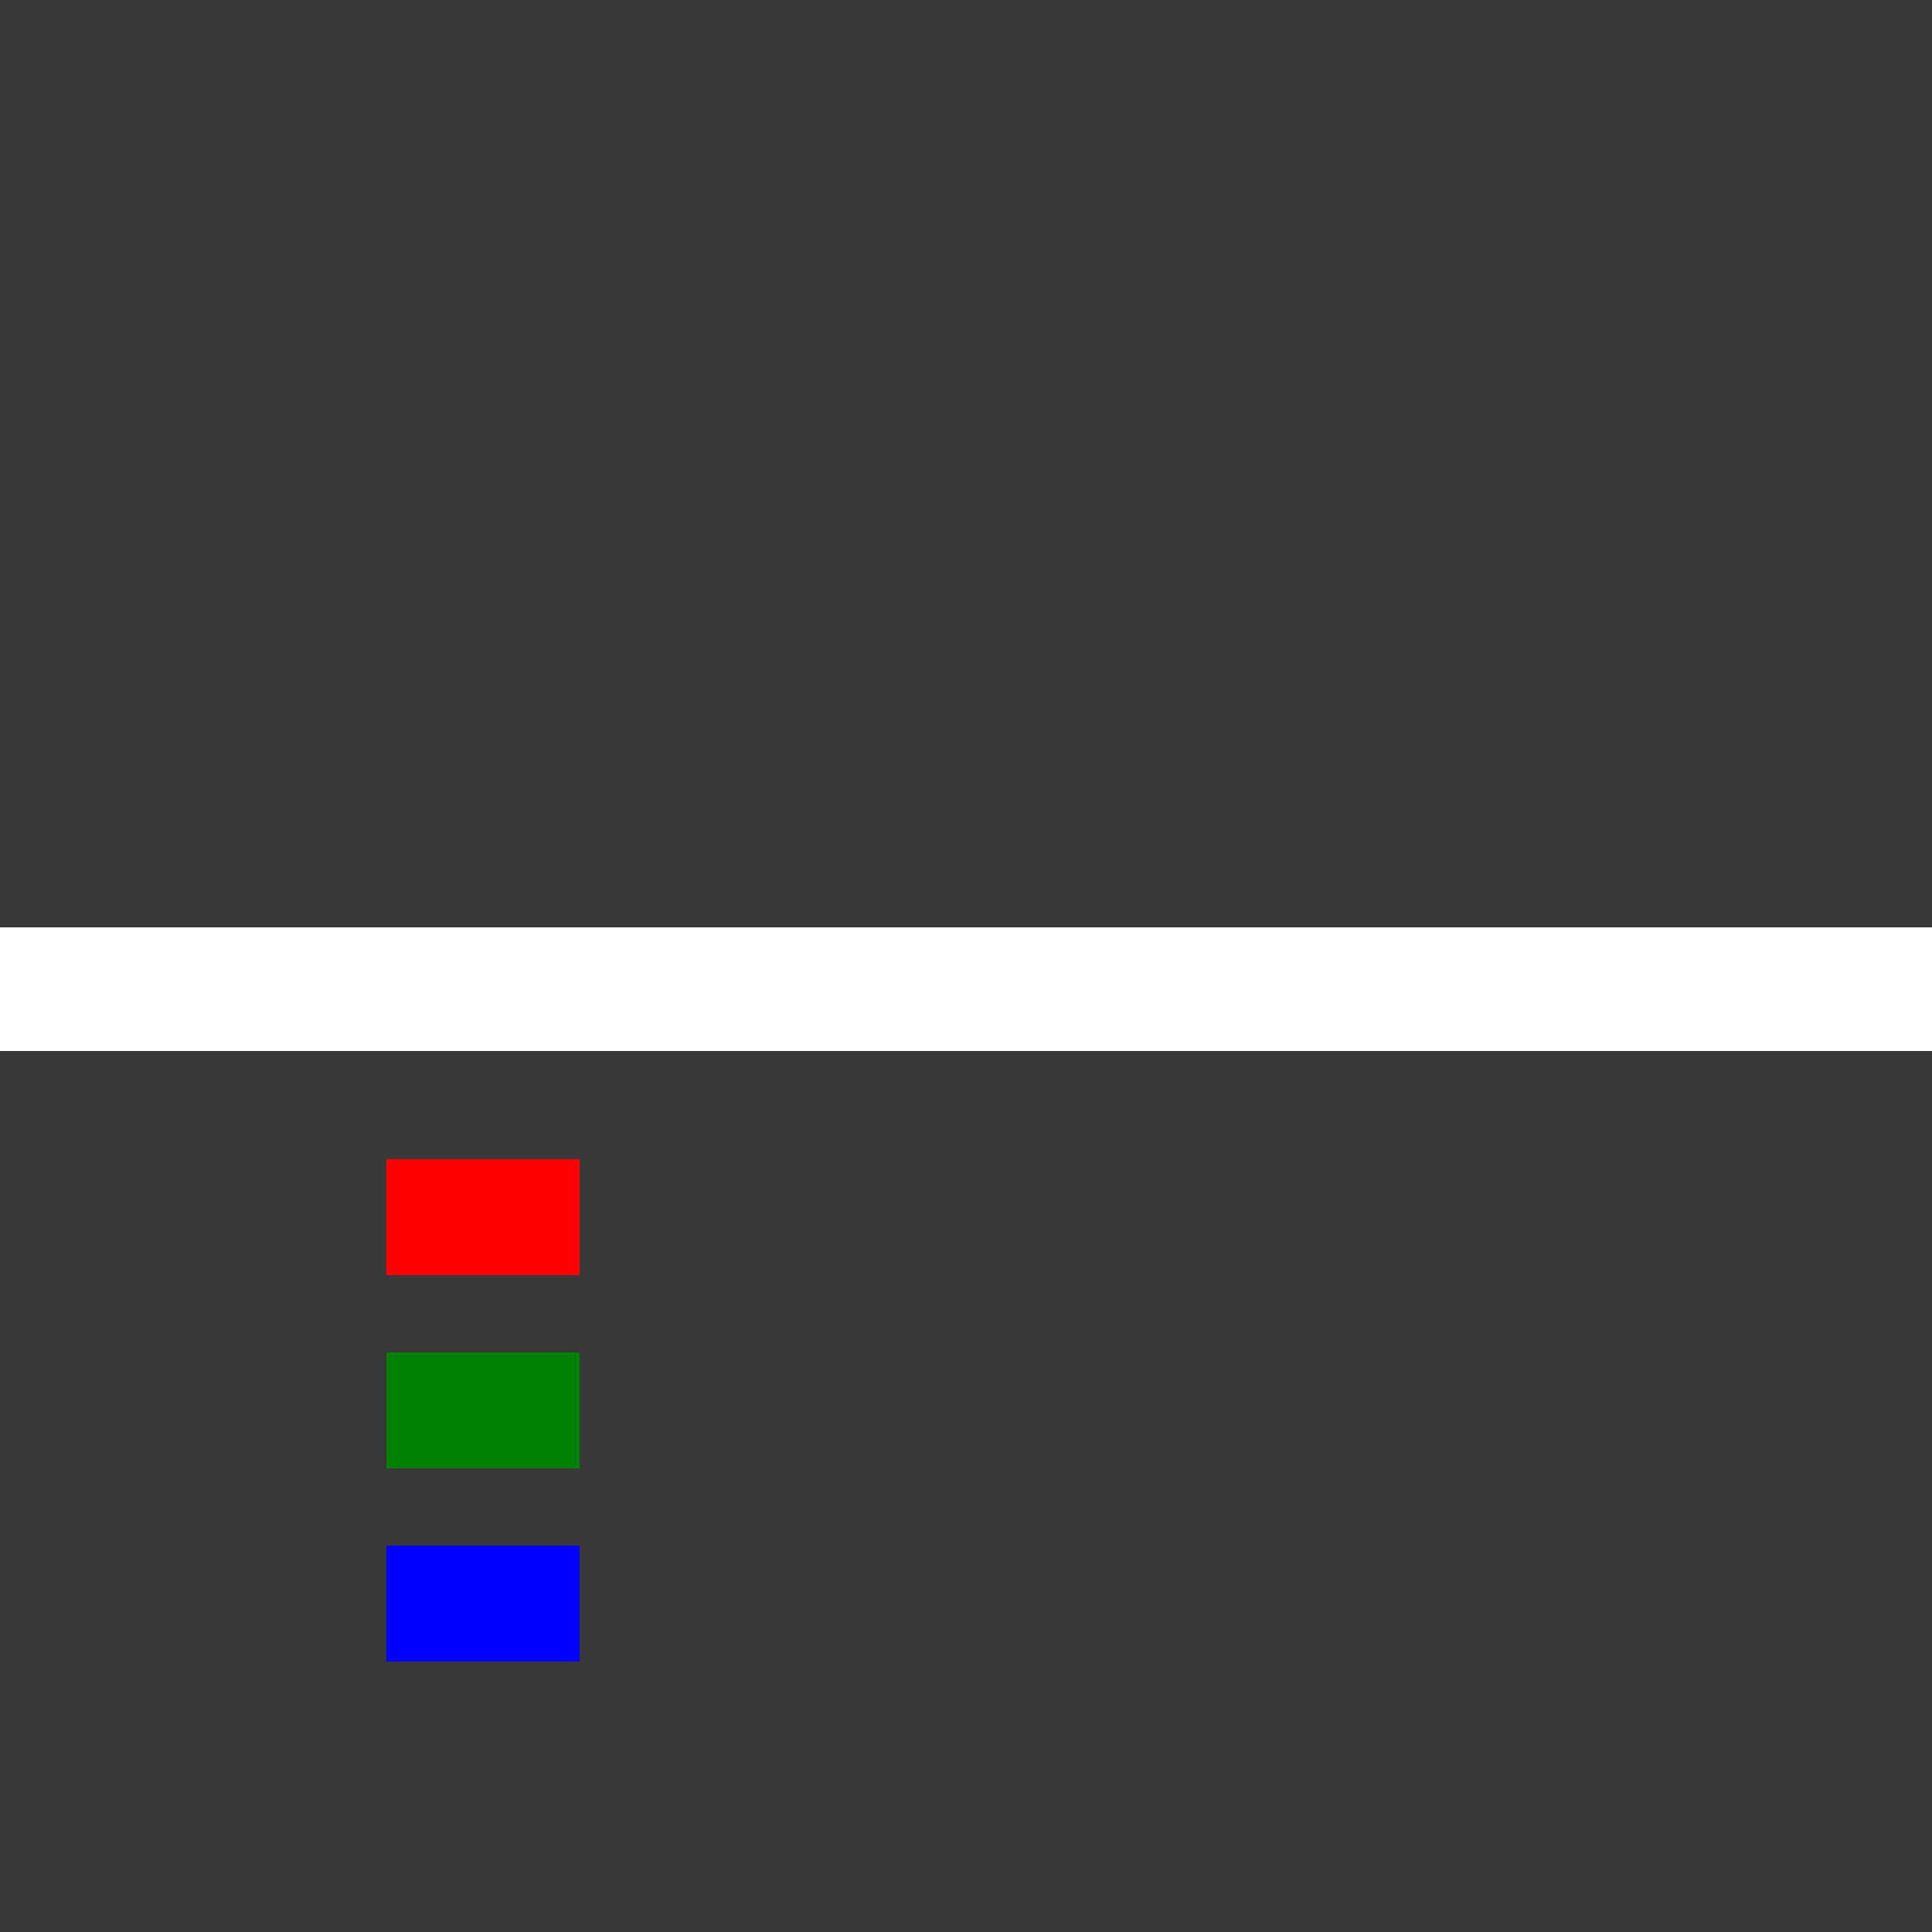 <!--

Generated by DrawGPT.
Free, open source, AI generated images in SVG, PNG, and HTML Canvas format.
https://drawgpt.ai

Created: 2024-02-08T17:06:56.584Z
Link: https://drawgpt.ai/prompt/161914/

-->
<svg xmlns="http://www.w3.org/2000/svg" xmlns:xlink="http://www.w3.org/1999/xlink" width="500" height="500"><defs/><g><rect fill="#383838" stroke="none" x="0" y="0" width="512" height="512"/><rect fill="#FFFFFF" stroke="none" x="0" y="240" width="512" height="32"/><rect fill="#FF0000" stroke="none" x="100" y="300" width="50" height="30"/><rect fill="#008000" stroke="none" x="100" y="350" width="50" height="30"/><rect fill="#0000FF" stroke="none" x="100" y="400" width="50" height="30"/></g></svg>
